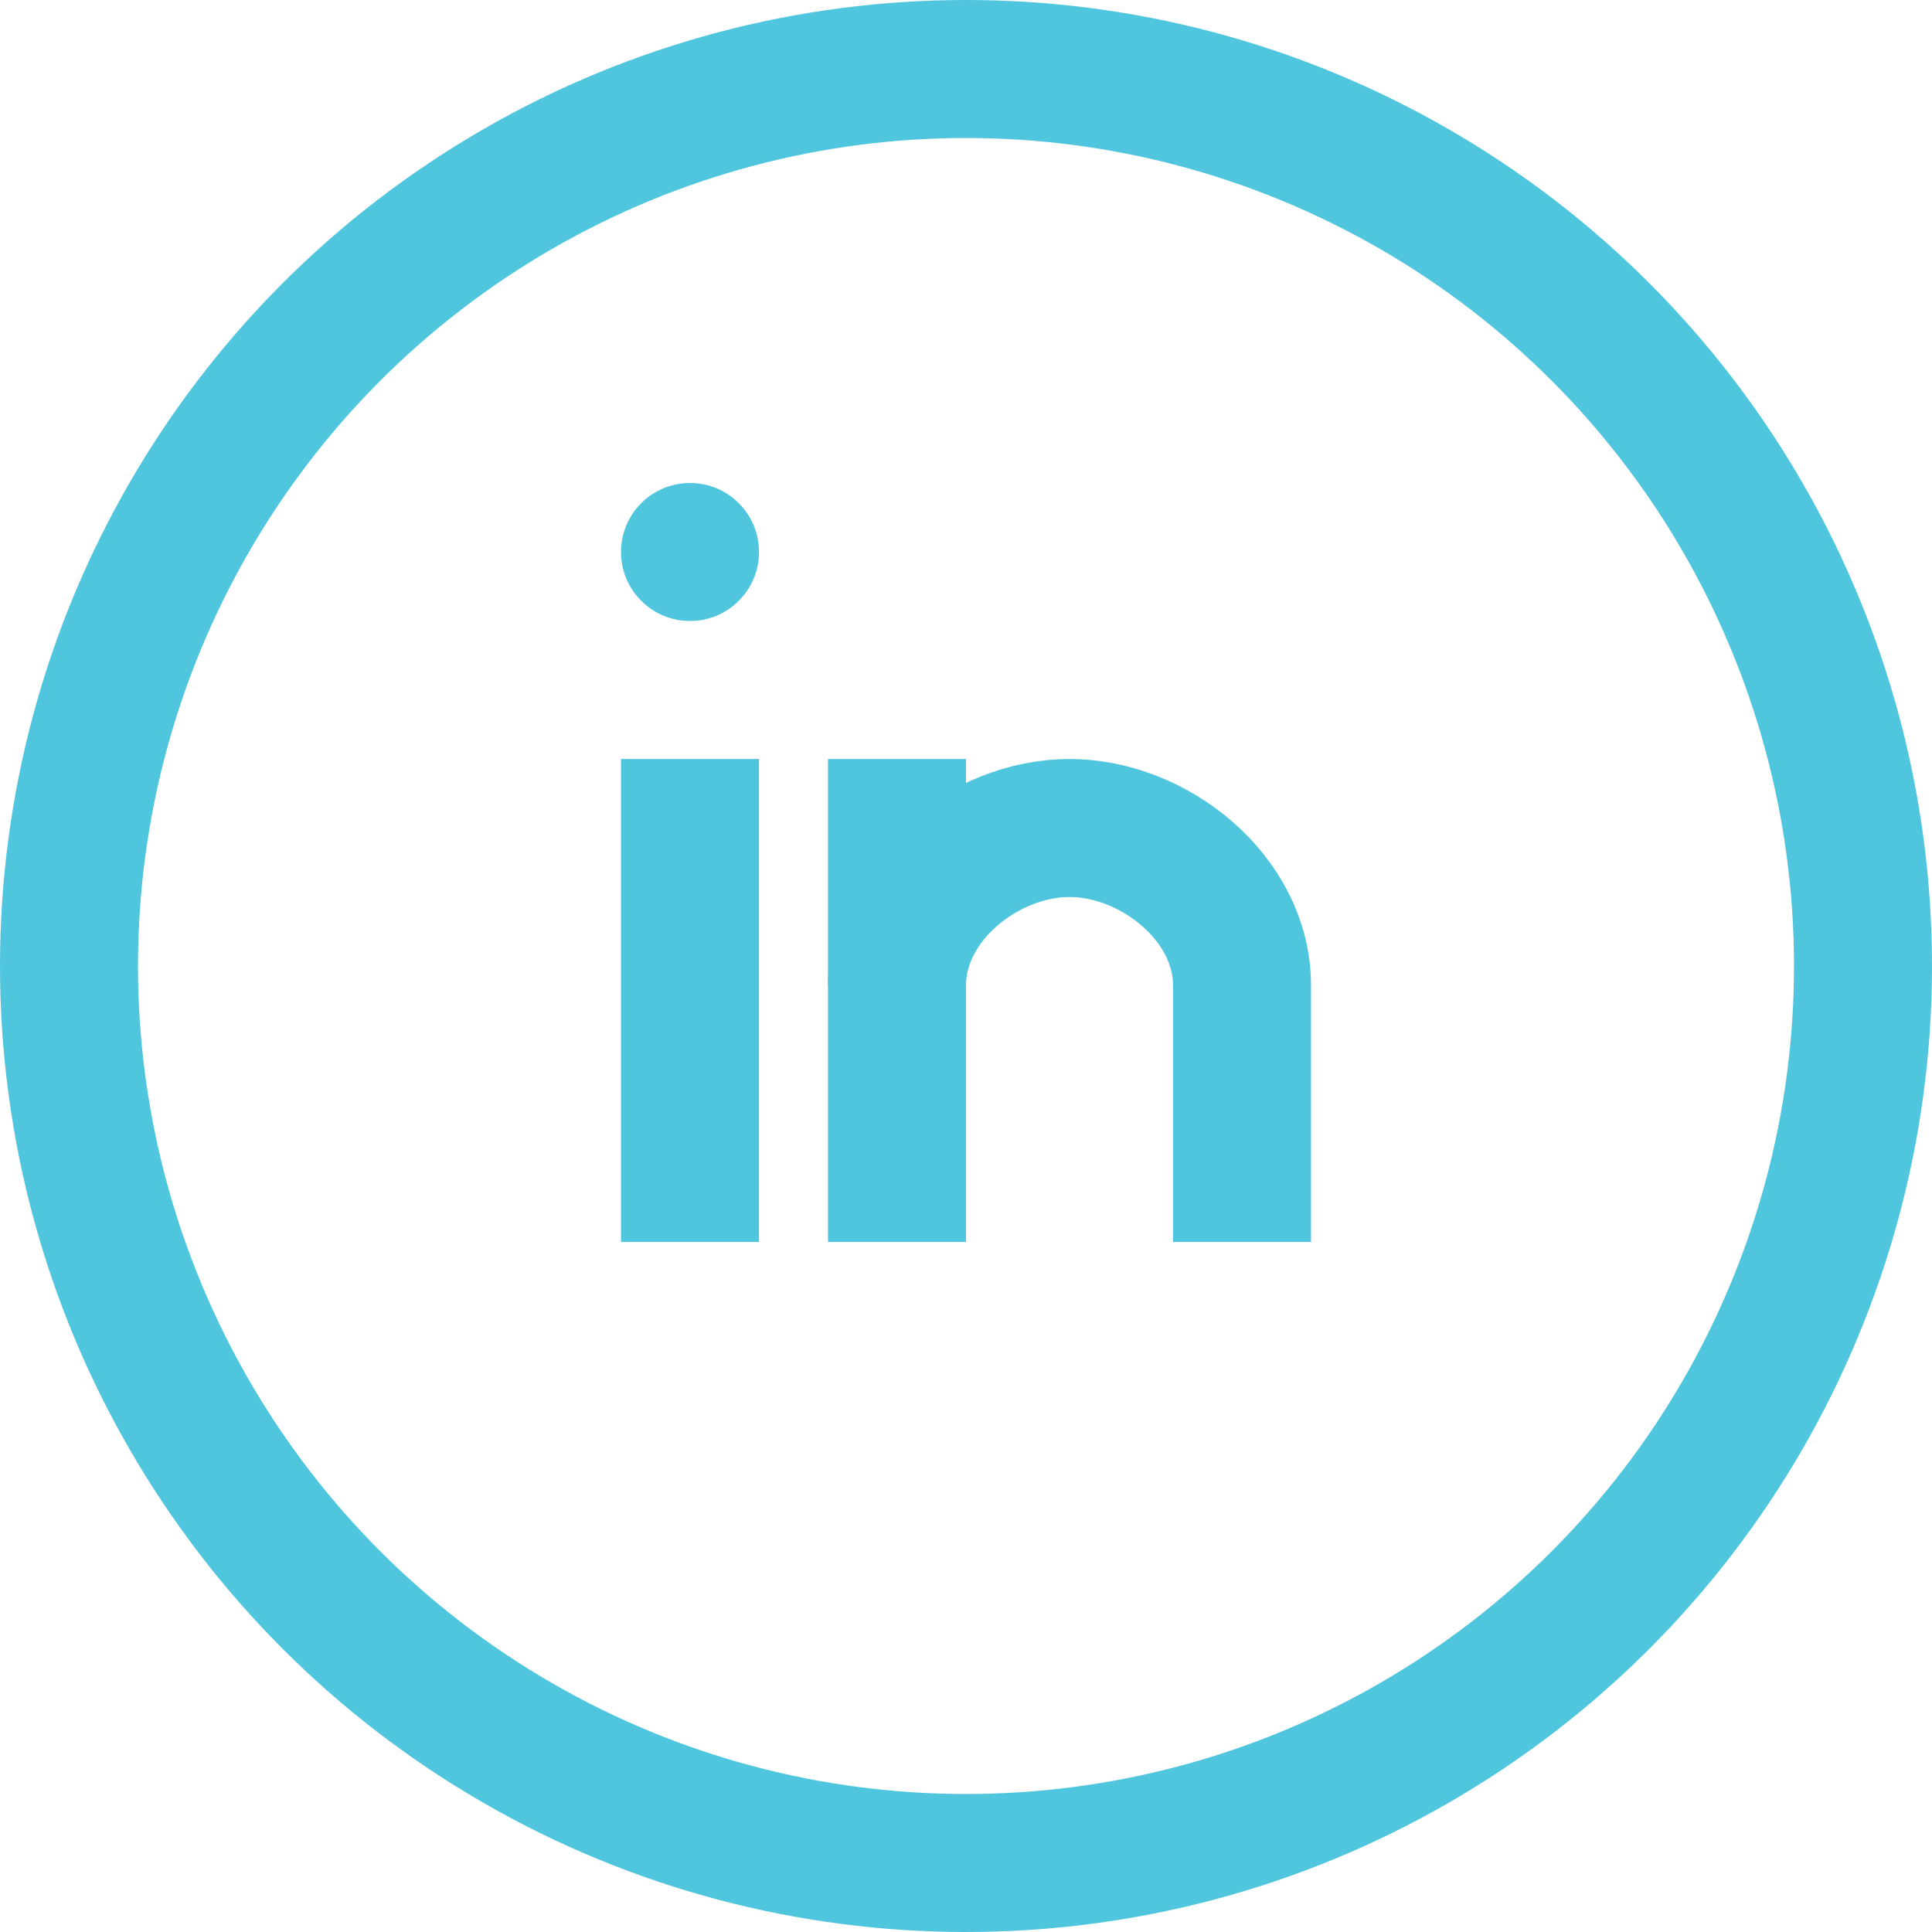 <?xml version="1.0" encoding="UTF-8" standalone="no"?>
<svg width="28px" height="28px" viewBox="0 0 28 28" version="1.1" xmlns="http://www.w3.org/2000/svg" xmlns:xlink="http://www.w3.org/1999/xlink">
    <!-- Generator: Sketch 47.1 (45422) - http://www.bohemiancoding.com/sketch -->
    <title>Group 31</title>
    <desc>Created with Sketch.</desc>
    <defs></defs>
    <g id="Pages" stroke="none" stroke-width="1" fill="none" fill-rule="evenodd">
        <g id="Home" transform="translate(-251, -10021)">
            <g id="Group-31" transform="translate(252, 10022)">
                <circle id="Oval" stroke="#4FC6DE" stroke-width="2" cx="13" cy="13" r="13"></circle>
                <path d="M9,10 L9,17" id="Shape" stroke="#4FC6DE" stroke-width="2"></path>
                <path d="M12,10 L12,17" id="Shape" stroke="#4FC6DE" stroke-width="2"></path>
                <path d="M17,17 L17,13.279 C17,12.02 15.726,11 14.5,11 C13.274,11 12,12.02 12,13.279" id="Shape" stroke="#4FC6DE" stroke-width="2"></path>
                <circle id="Oval" fill="#4FC6DE" cx="9" cy="7" r="1"></circle>
            </g>
        </g>
    </g>
</svg>
